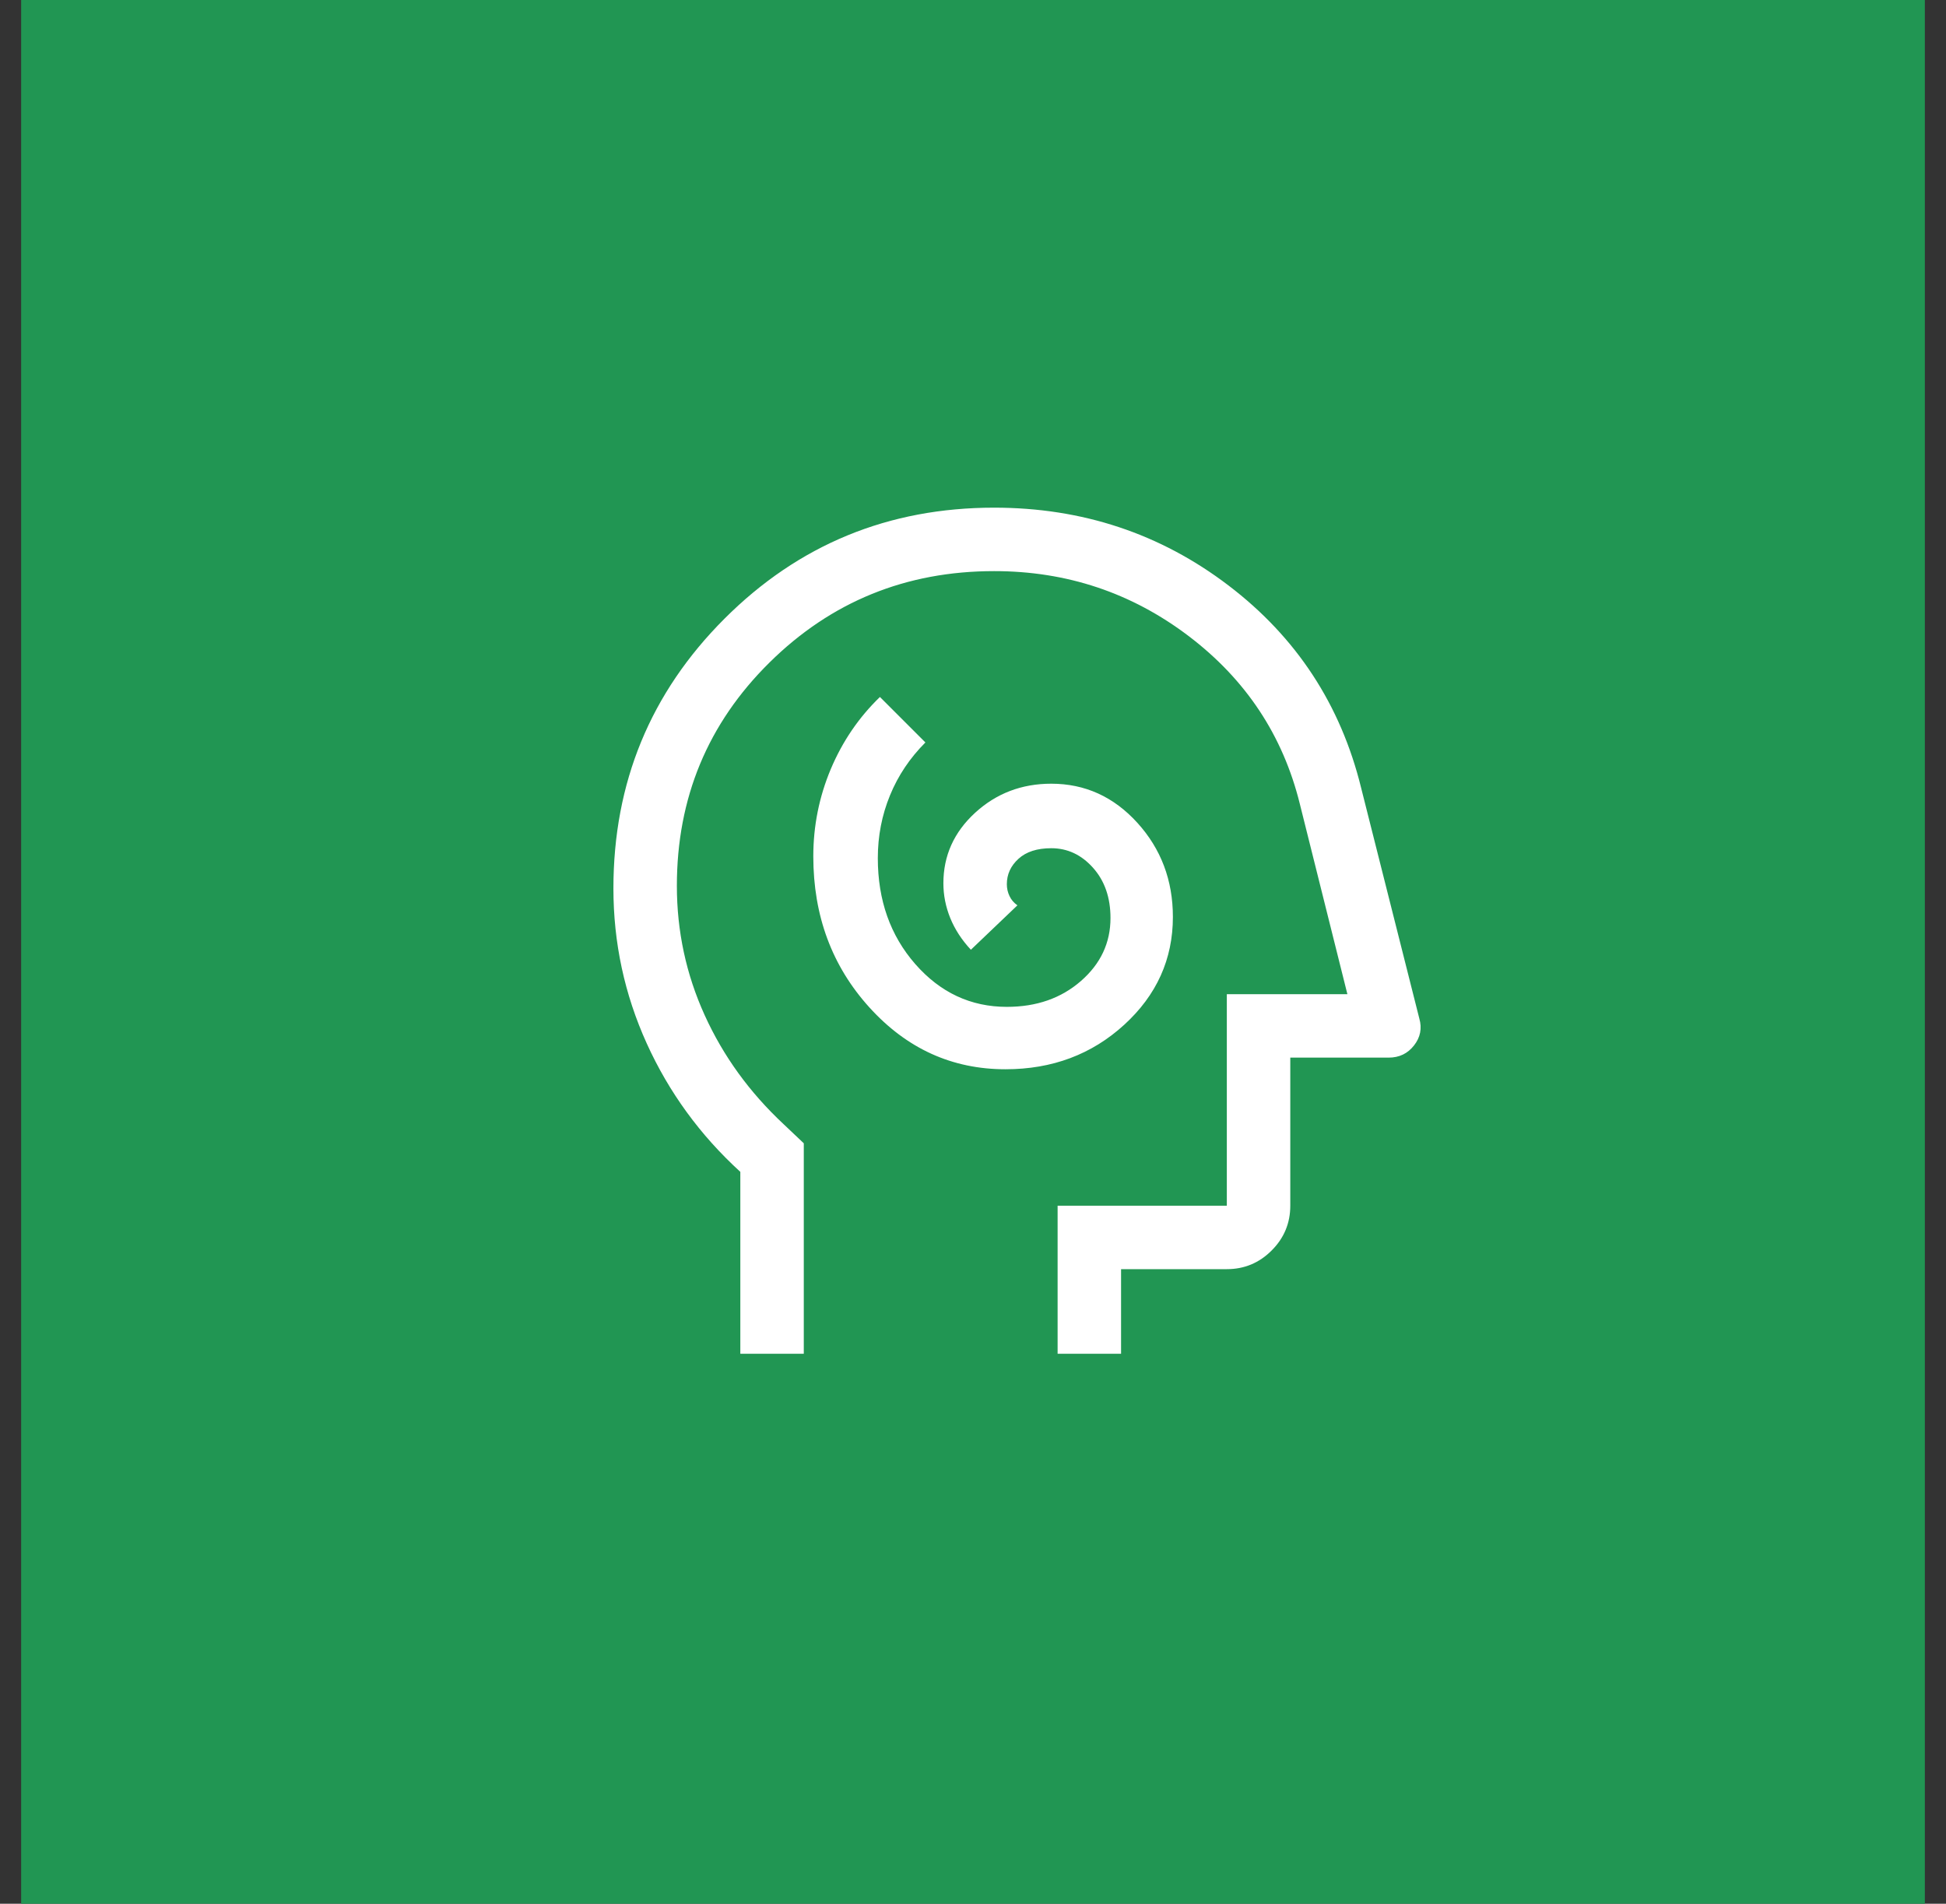 <svg width="46" height="45" viewBox="0 0 46 45" fill="none" xmlns="http://www.w3.org/2000/svg">
<rect x="0" y="0" width="46" height="45" fill="#333333" stroke="none"/>
<rect width="45" height="45" transform="translate(0.5)" fill="#219653"/>
<path d="M23.768 25.275C24.873 25.275 25.808 24.924 26.575 24.223C27.342 23.522 27.725 22.672 27.725 21.675C27.725 20.808 27.445 20.067 26.886 19.45C26.326 18.833 25.647 18.525 24.85 18.525C24.15 18.525 23.55 18.754 23.05 19.212C22.55 19.671 22.3 20.226 22.3 20.878C22.3 21.159 22.354 21.433 22.462 21.7C22.571 21.967 22.733 22.217 22.95 22.45L24.05 21.4C23.967 21.342 23.904 21.269 23.863 21.181C23.821 21.094 23.8 21 23.8 20.9C23.8 20.667 23.892 20.467 24.075 20.3C24.258 20.133 24.517 20.05 24.85 20.05C25.233 20.05 25.562 20.204 25.837 20.512C26.113 20.821 26.25 21.217 26.25 21.7C26.25 22.287 26.017 22.783 25.55 23.19C25.083 23.597 24.5 23.8 23.8 23.8C22.947 23.8 22.225 23.462 21.635 22.788C21.045 22.113 20.75 21.279 20.75 20.285C20.75 19.762 20.846 19.267 21.038 18.8C21.229 18.333 21.508 17.917 21.875 17.55L20.8 16.475C20.3 16.958 19.913 17.527 19.637 18.182C19.363 18.837 19.225 19.523 19.225 20.242C19.225 21.647 19.667 22.837 20.55 23.812C21.434 24.788 22.506 25.275 23.768 25.275ZM17.5 32V27.7C16.55 26.833 15.812 25.821 15.287 24.663C14.762 23.504 14.5 22.283 14.5 21C14.5 18.5 15.375 16.375 17.125 14.625C18.875 12.875 21 12 23.5 12C25.583 12 27.429 12.613 29.038 13.838C30.646 15.062 31.692 16.658 32.175 18.625L33.55 24.075C33.617 24.308 33.575 24.521 33.425 24.712C33.275 24.904 33.075 25 32.825 25H30.5V28.5C30.5 28.913 30.353 29.266 30.059 29.559C29.766 29.853 29.413 30 29 30H26.5V32H25V28.5H29V23.5H31.85L30.725 19C30.325 17.383 29.45 16.062 28.1 15.037C26.75 14.012 25.217 13.5 23.5 13.5C21.417 13.5 19.646 14.221 18.188 15.662C16.729 17.104 16 18.863 16 20.939C16 22.012 16.219 23.032 16.658 23.998C17.097 24.965 17.719 25.823 18.525 26.575L19 27.025V32H17.5Z" fill="white"/>
</svg>